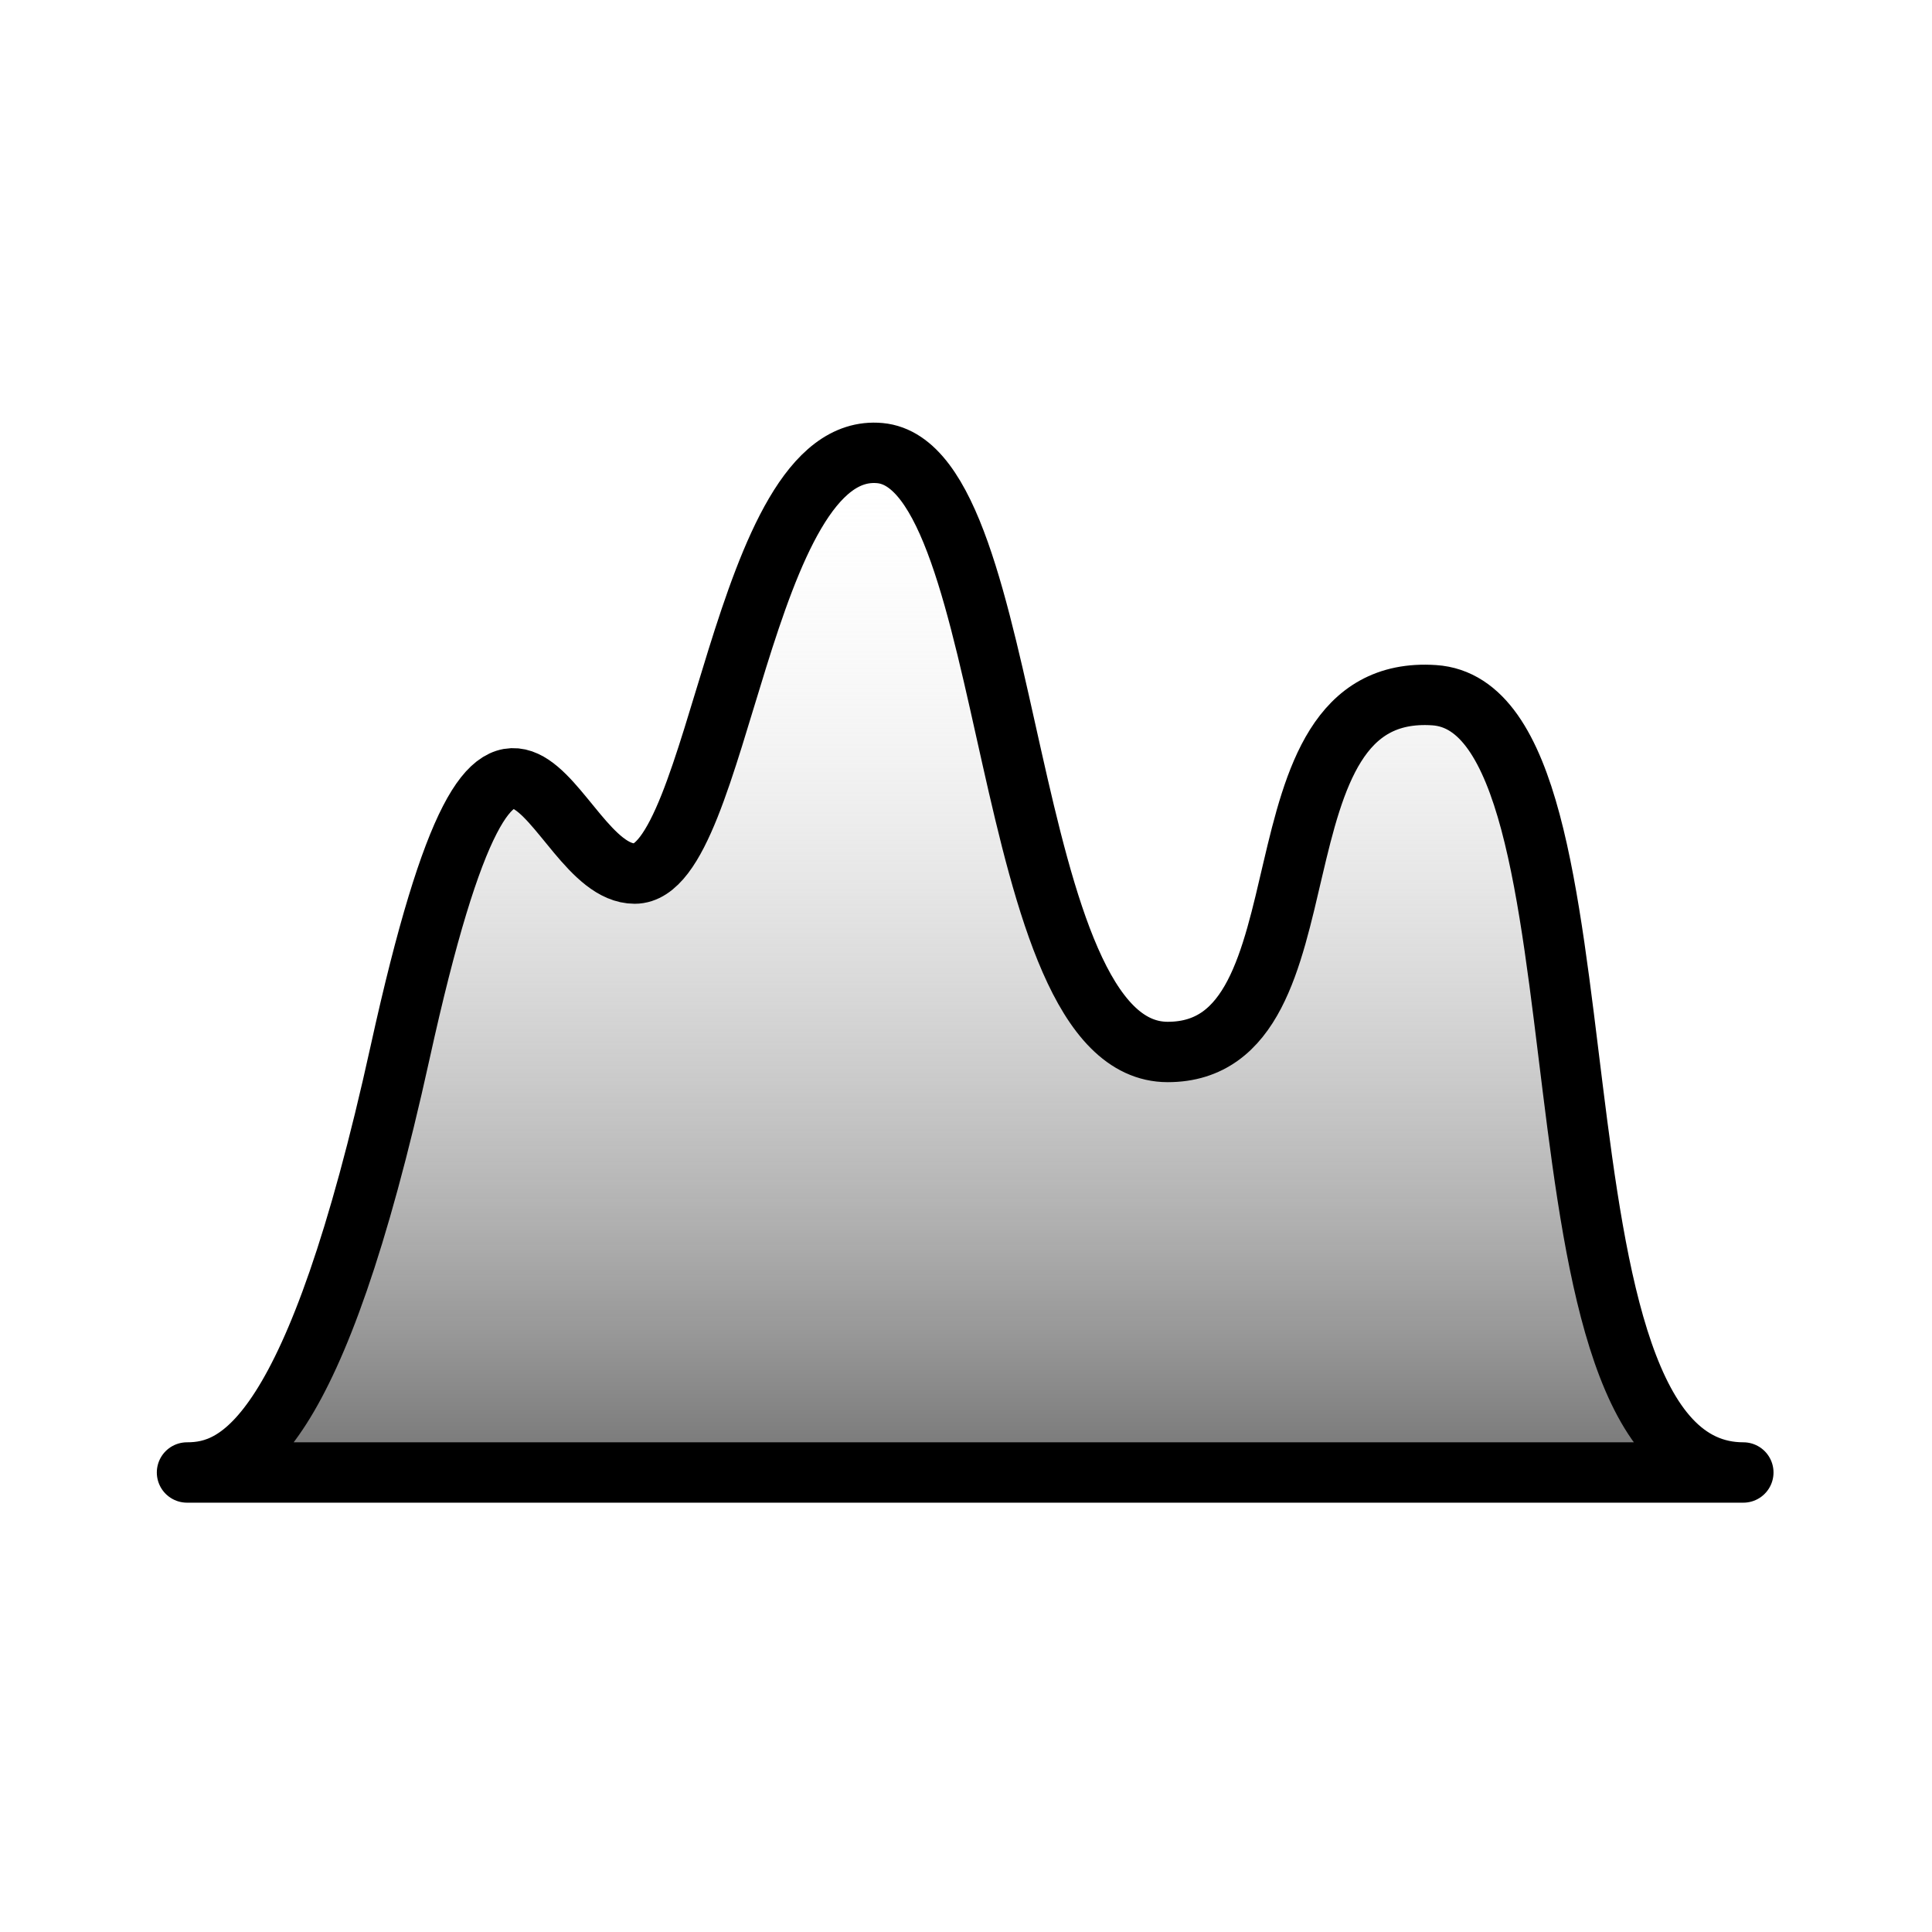 <svg width="96" height="96" viewBox="0 0 96 96" fill="none" xmlns="http://www.w3.org/2000/svg">
<path d="M19.886 52.272C15.648 71.52 11.87 73.167 9.292 73.167H86.625C74.972 73.167 80.799 35.177 71.264 34.544C61.73 33.91 66.497 52.272 58.023 52.272C49.548 52.272 50.607 23.147 43.721 22.514C36.835 21.881 35.776 43.408 31.538 43.408C27.301 43.408 25.182 28.212 19.886 52.272Z" fill="url(#paint0_linear_16934_13673)" stroke="black" stroke-width="3" stroke-linecap="round" stroke-linejoin="round"/>
<defs>
<linearGradient id="paint0_linear_16934_13673" x1="47.959" y1="22.5" x2="47.959" y2="73.362" gradientUnits="userSpaceOnUse">
<stop stop-color="white" stop-opacity="0"/>
<stop offset="1" stop-color="#737373"/>
</linearGradient>
</defs>
</svg>

